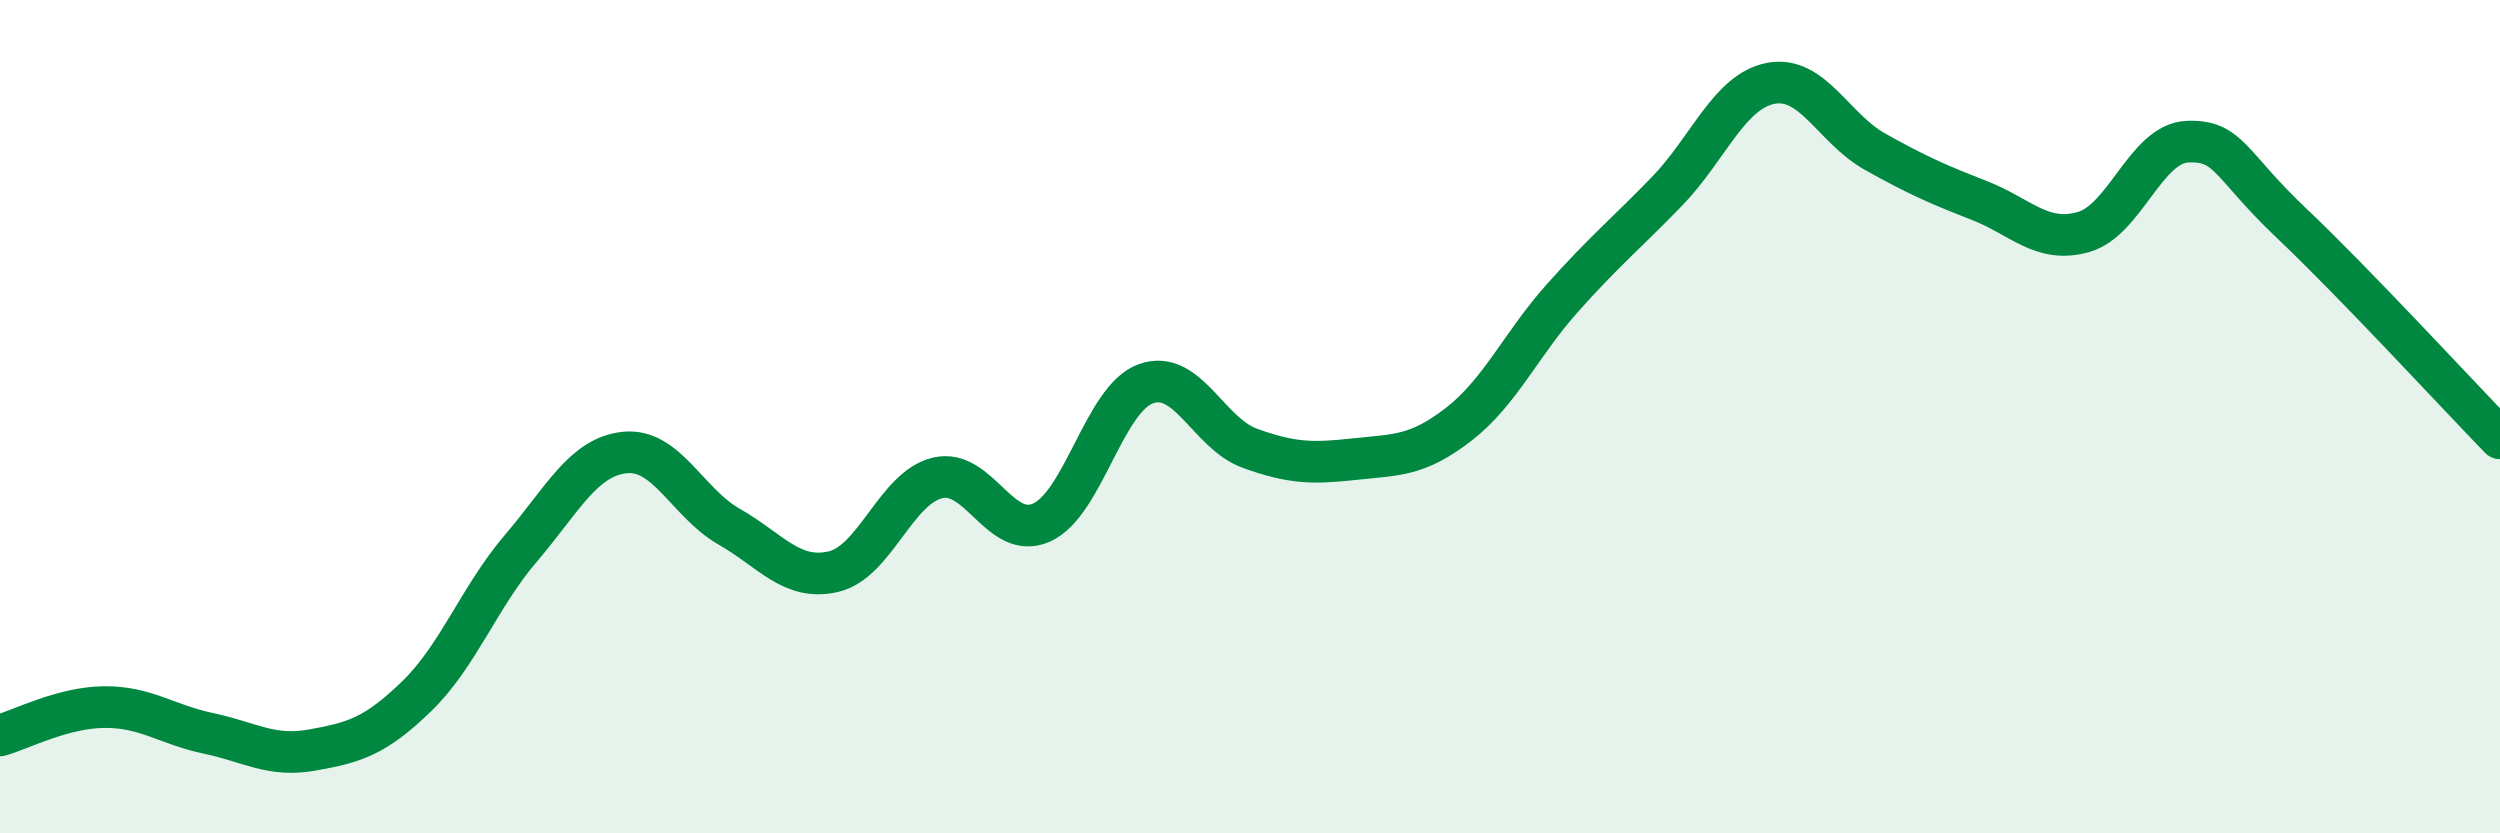 
    <svg width="60" height="20" viewBox="0 0 60 20" xmlns="http://www.w3.org/2000/svg">
      <path
        d="M 0,17.65 C 0.5,17.51 1.5,16.98 2.5,16.97 C 3.5,16.96 4,17.39 5,17.6 C 6,17.81 6.5,18.18 7.5,18 C 8.5,17.82 9,17.68 10,16.71 C 11,15.74 11.5,14.33 12.5,13.16 C 13.5,11.99 14,10.96 15,10.86 C 16,10.76 16.5,12.07 17.5,12.64 C 18.5,13.21 19,13.95 20,13.72 C 21,13.49 21.5,11.71 22.5,11.47 C 23.5,11.23 24,12.99 25,12.54 C 26,12.09 26.5,9.57 27.5,9.21 C 28.5,8.85 29,10.4 30,10.76 C 31,11.12 31.5,11.13 32.5,11.02 C 33.5,10.91 34,10.96 35,10.19 C 36,9.42 36.5,8.27 37.5,7.15 C 38.5,6.03 39,5.63 40,4.6 C 41,3.57 41.5,2.19 42.5,2 C 43.5,1.81 44,3.08 45,3.64 C 46,4.2 46.5,4.42 47.5,4.81 C 48.5,5.2 49,5.85 50,5.57 C 51,5.29 51.5,3.44 52.5,3.4 C 53.5,3.36 53.5,3.94 55,5.36 C 56.5,6.78 59,9.49 60,10.52L60 20L0 20Z"
        fill="#008740"
        opacity="0.1"
        stroke-linecap="round"
        stroke-linejoin="round"
      />
      <path
        d="M 0,17.65 C 0.5,17.51 1.5,16.98 2.5,16.97 C 3.5,16.96 4,17.39 5,17.6 C 6,17.81 6.5,18.18 7.5,18 C 8.5,17.82 9,17.68 10,16.71 C 11,15.74 11.5,14.33 12.5,13.16 C 13.5,11.99 14,10.96 15,10.86 C 16,10.76 16.5,12.07 17.5,12.64 C 18.5,13.21 19,13.95 20,13.72 C 21,13.49 21.5,11.71 22.5,11.47 C 23.5,11.23 24,12.99 25,12.54 C 26,12.09 26.5,9.57 27.5,9.21 C 28.5,8.85 29,10.4 30,10.76 C 31,11.12 31.5,11.13 32.5,11.02 C 33.5,10.91 34,10.96 35,10.19 C 36,9.42 36.5,8.27 37.5,7.15 C 38.5,6.03 39,5.63 40,4.6 C 41,3.57 41.5,2.19 42.5,2 C 43.5,1.81 44,3.08 45,3.64 C 46,4.2 46.5,4.42 47.5,4.81 C 48.5,5.2 49,5.85 50,5.57 C 51,5.29 51.5,3.44 52.5,3.4 C 53.5,3.36 53.5,3.94 55,5.36 C 56.5,6.78 59,9.49 60,10.52"
        stroke="#008740"
        stroke-width="1"
        fill="none"
        stroke-linecap="round"
        stroke-linejoin="round"
      />
    </svg>
  